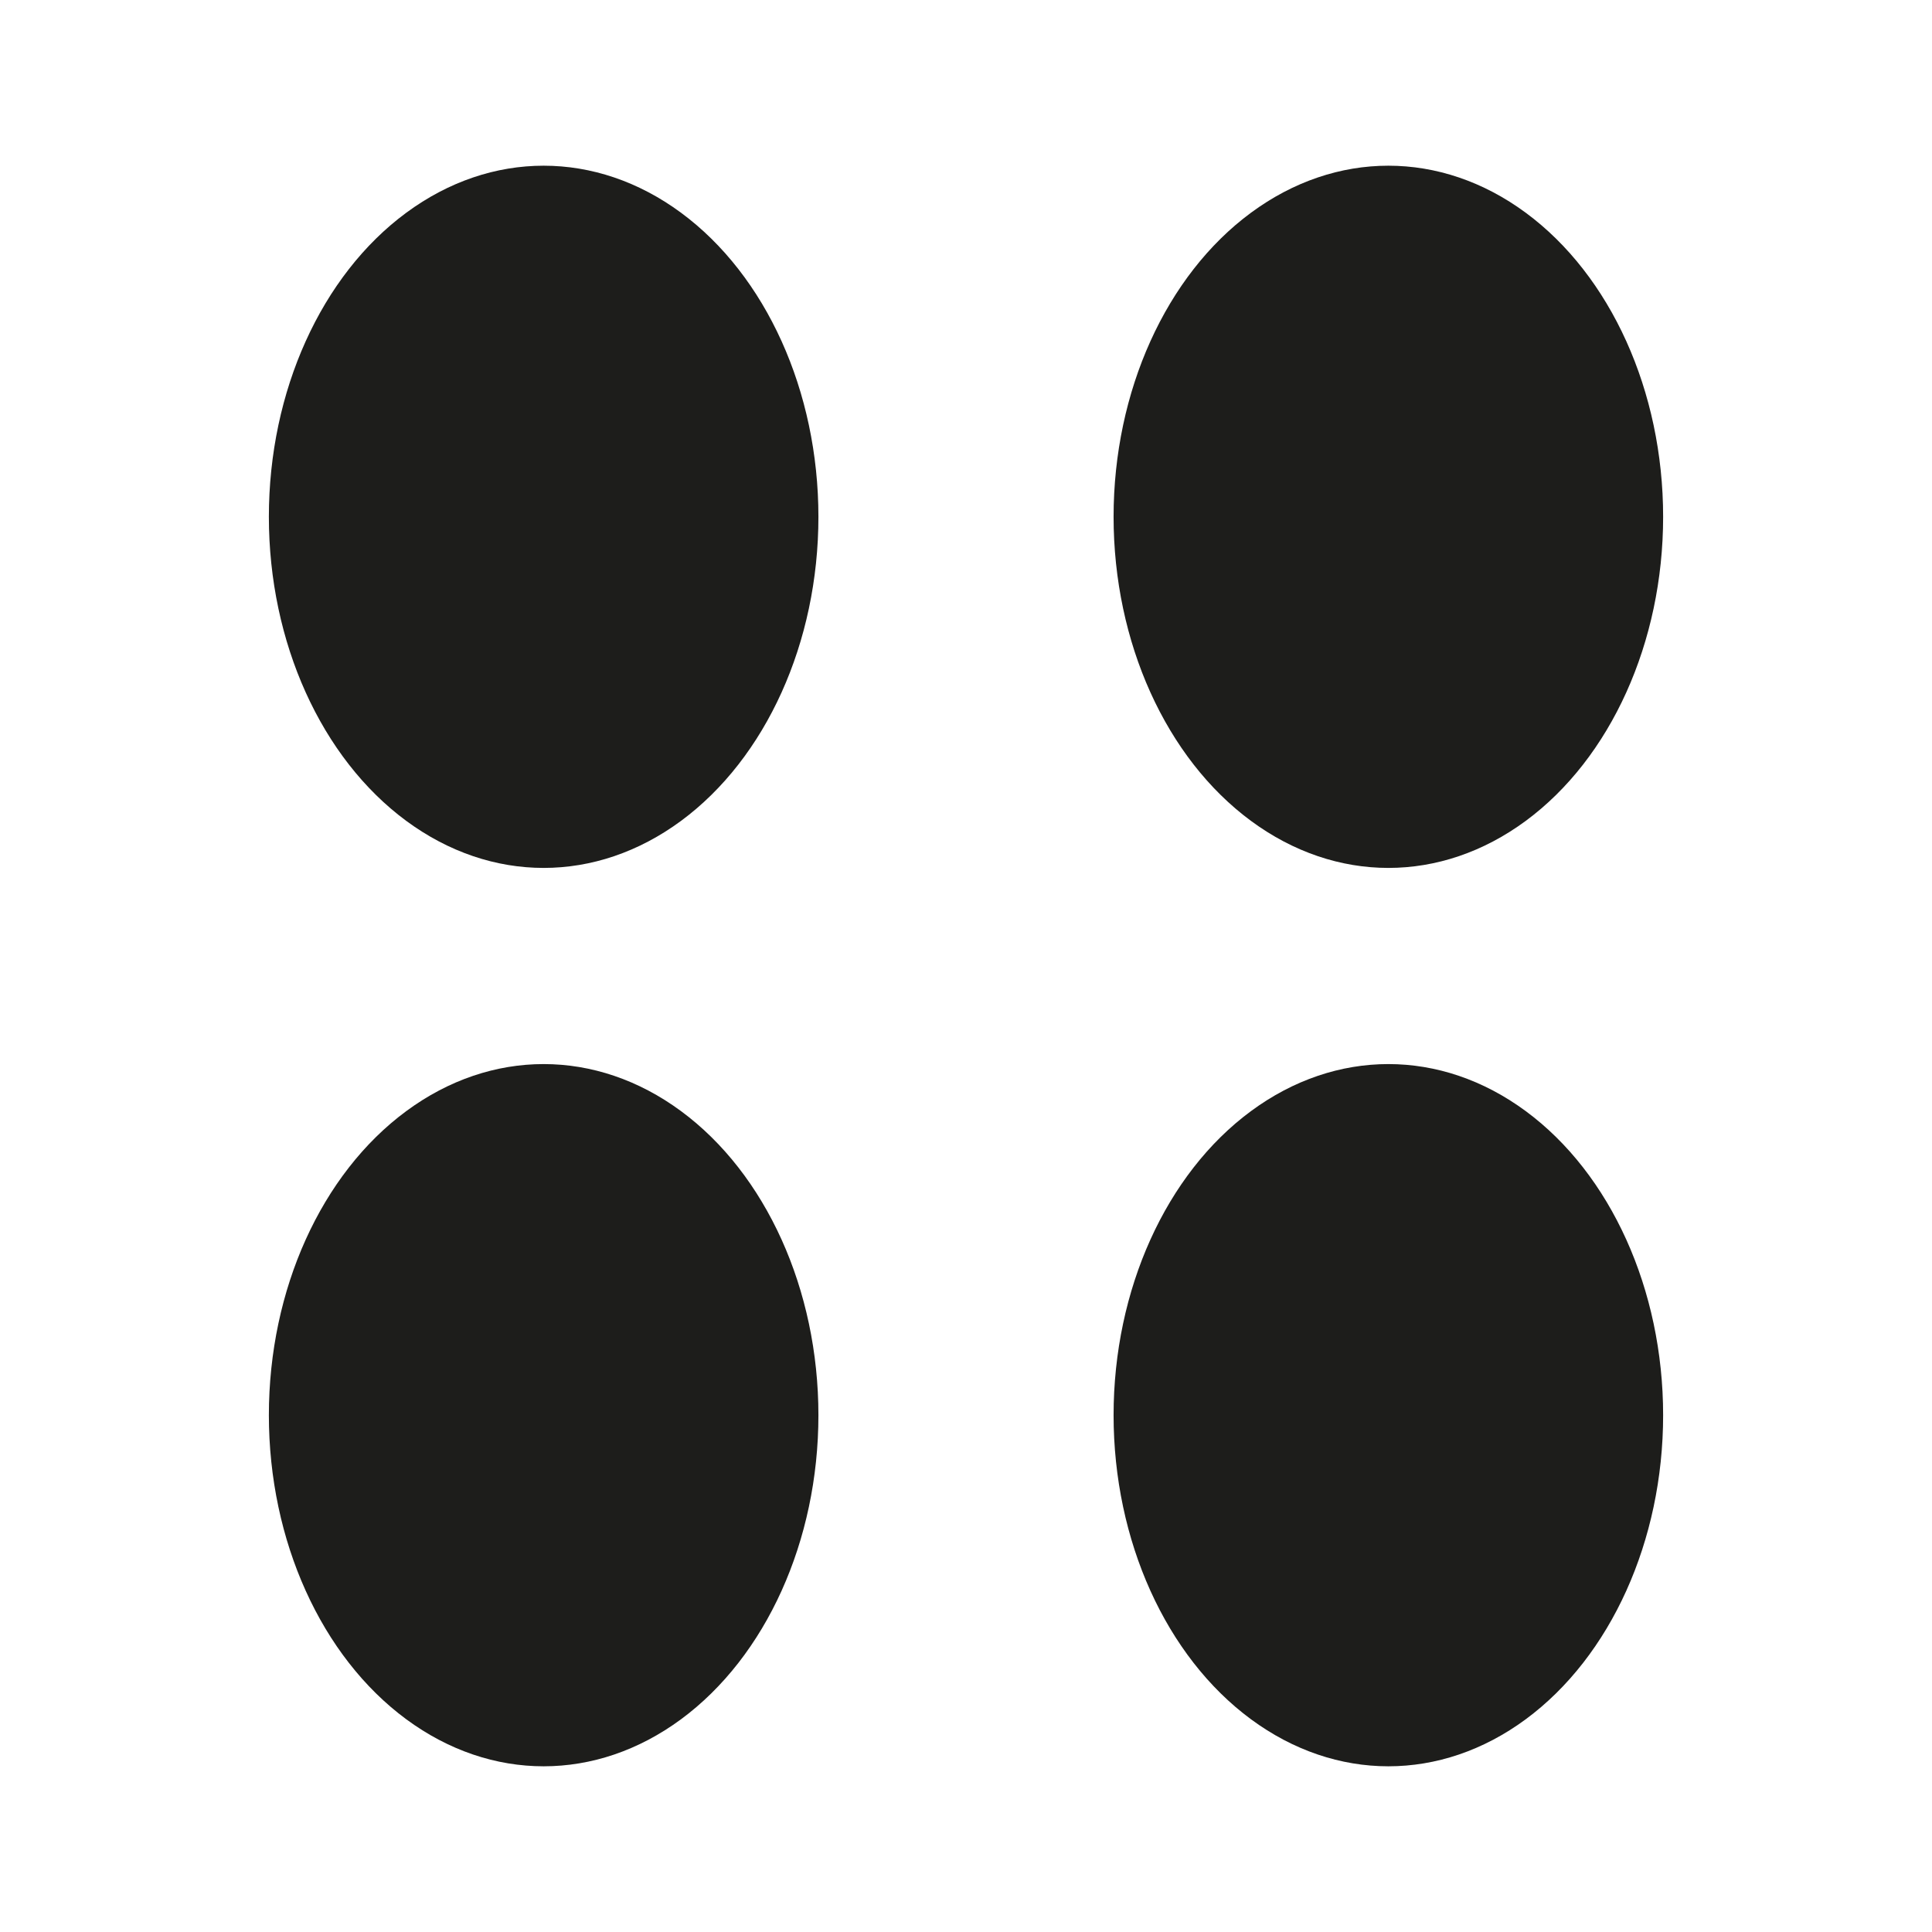 <svg id="LOGO" xmlns="http://www.w3.org/2000/svg" viewBox="0 0 144 144"><defs><style>.cls-1{fill:#1d1d1b;}</style></defs><title>2023-06-15_SANTOSLEMARCHAND_ZIEUX</title><ellipse class="cls-1" cx="40.52" cy="38.52" rx="20.48" ry="26.17"/><ellipse class="cls-1" cx="103.48" cy="38.52" rx="20.48" ry="26.17"/><ellipse class="cls-1" cx="40.52" cy="105.48" rx="20.48" ry="26.17"/><ellipse class="cls-1" cx="103.48" cy="105.48" rx="20.48" ry="26.17"/></svg>
